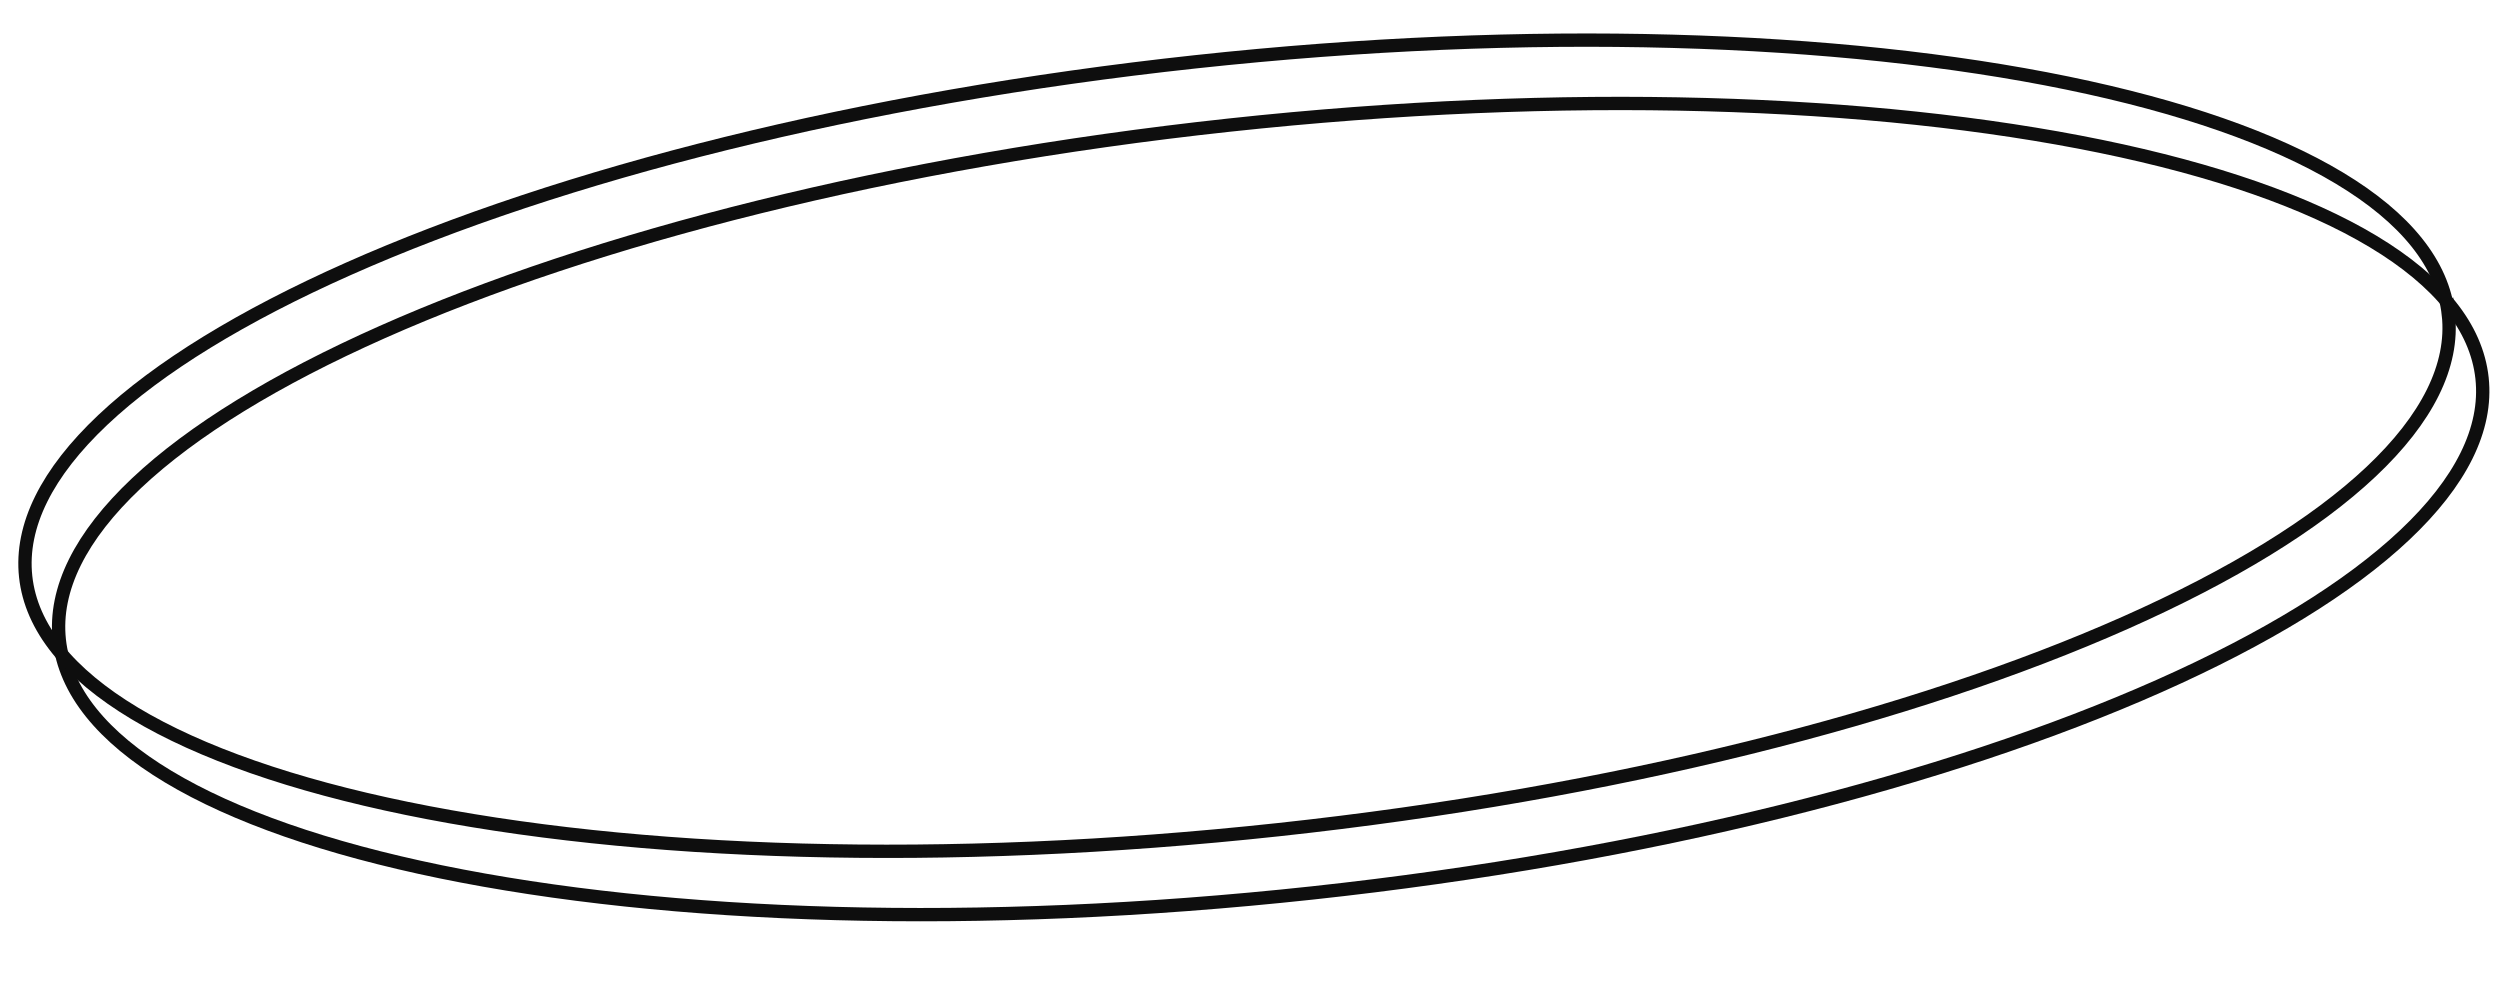 <?xml version="1.0" encoding="UTF-8" standalone="no"?>
<svg
   width="186"
   height="74"
   viewBox="0 0 186 74"
   fill="none"
   version="1.1"
   id="svg2"
   sodipodi:docname="marker-circle2.svg"
   inkscape:version="1.3.1 (91b66b0783, 2023-11-16)"
   xmlns:inkscape="http://www.inkscape.org/namespaces/inkscape"
   xmlns:sodipodi="http://sodipodi.sourceforge.net/DTD/sodipodi-0.dtd"
   xmlns="http://www.w3.org/2000/svg"
   xmlns:svg="http://www.w3.org/2000/svg">
  <defs
     id="defs2" />
  <sodipodi:namedview
     id="namedview2"
     pagecolor="#ffffff"
     bordercolor="#000000"
     borderopacity="0.25"
     inkscape:showpageshadow="2"
     inkscape:pageopacity="0.0"
     inkscape:pagecheckerboard="0"
     inkscape:deskcolor="#d1d1d1"
     inkscape:zoom="5.2258065"
     inkscape:cx="92.904321"
     inkscape:cy="32.052469"
     inkscape:window-width="1920"
     inkscape:window-height="1017"
     inkscape:window-x="-8"
     inkscape:window-y="-8"
     inkscape:window-maximized="1"
     inkscape:current-layer="svg2" />
  <path
     d="m 184.664,28.133 c 0.409,3.788 -1.586,7.741 -5.746,11.666 -4.153,3.919 -10.394,7.739 -18.283,11.242 -15.772,7.005 -38.022,12.695 -63.009,15.396 C 72.638,69.139 49.686,68.333 32.781,64.86 24.326,63.123 17.413,60.724 12.518,57.783 7.615,54.838 4.822,51.402 4.412,47.614 4.003,43.826 5.998,39.873 10.158,35.948 14.312,32.029 20.553,28.209 28.442,24.705 44.214,17.701 66.464,12.01 91.451,9.309 116.438,6.609 139.391,7.414 156.295,10.888 c 8.456,1.737 15.368,4.136 20.263,7.077 4.903,2.946 7.697,6.381 8.106,10.169 z"
     stroke="#0e0e0e"
     id="path1"
     style="stroke-width:0.991" />
  <path
     d="m 182.162,23.421 c 0.409,3.788 -1.586,7.741 -5.746,11.666 -4.153,3.919 -10.394,7.739 -18.283,11.242 C 142.36,53.335 120.11,59.026 95.123,61.726 70.136,64.427 47.183,63.621 30.279,60.148 21.824,58.411 14.911,56.012 10.016,53.071 5.113,50.126 2.319,46.69 1.91,42.902 1.501,39.114 3.496,35.161 7.656,31.236 11.81,27.317 18.051,23.497 25.939,19.993 41.711,12.989 63.962,7.298 88.949,4.597 113.936,1.897 136.888,2.702 153.792,6.176 c 8.456,1.737 15.368,4.136 20.263,7.077 4.903,2.946 7.697,6.381 8.106,10.169 z"
     stroke="#0e0e0e"
     id="path2"
     style="stroke-width:0.991" />
</svg>

